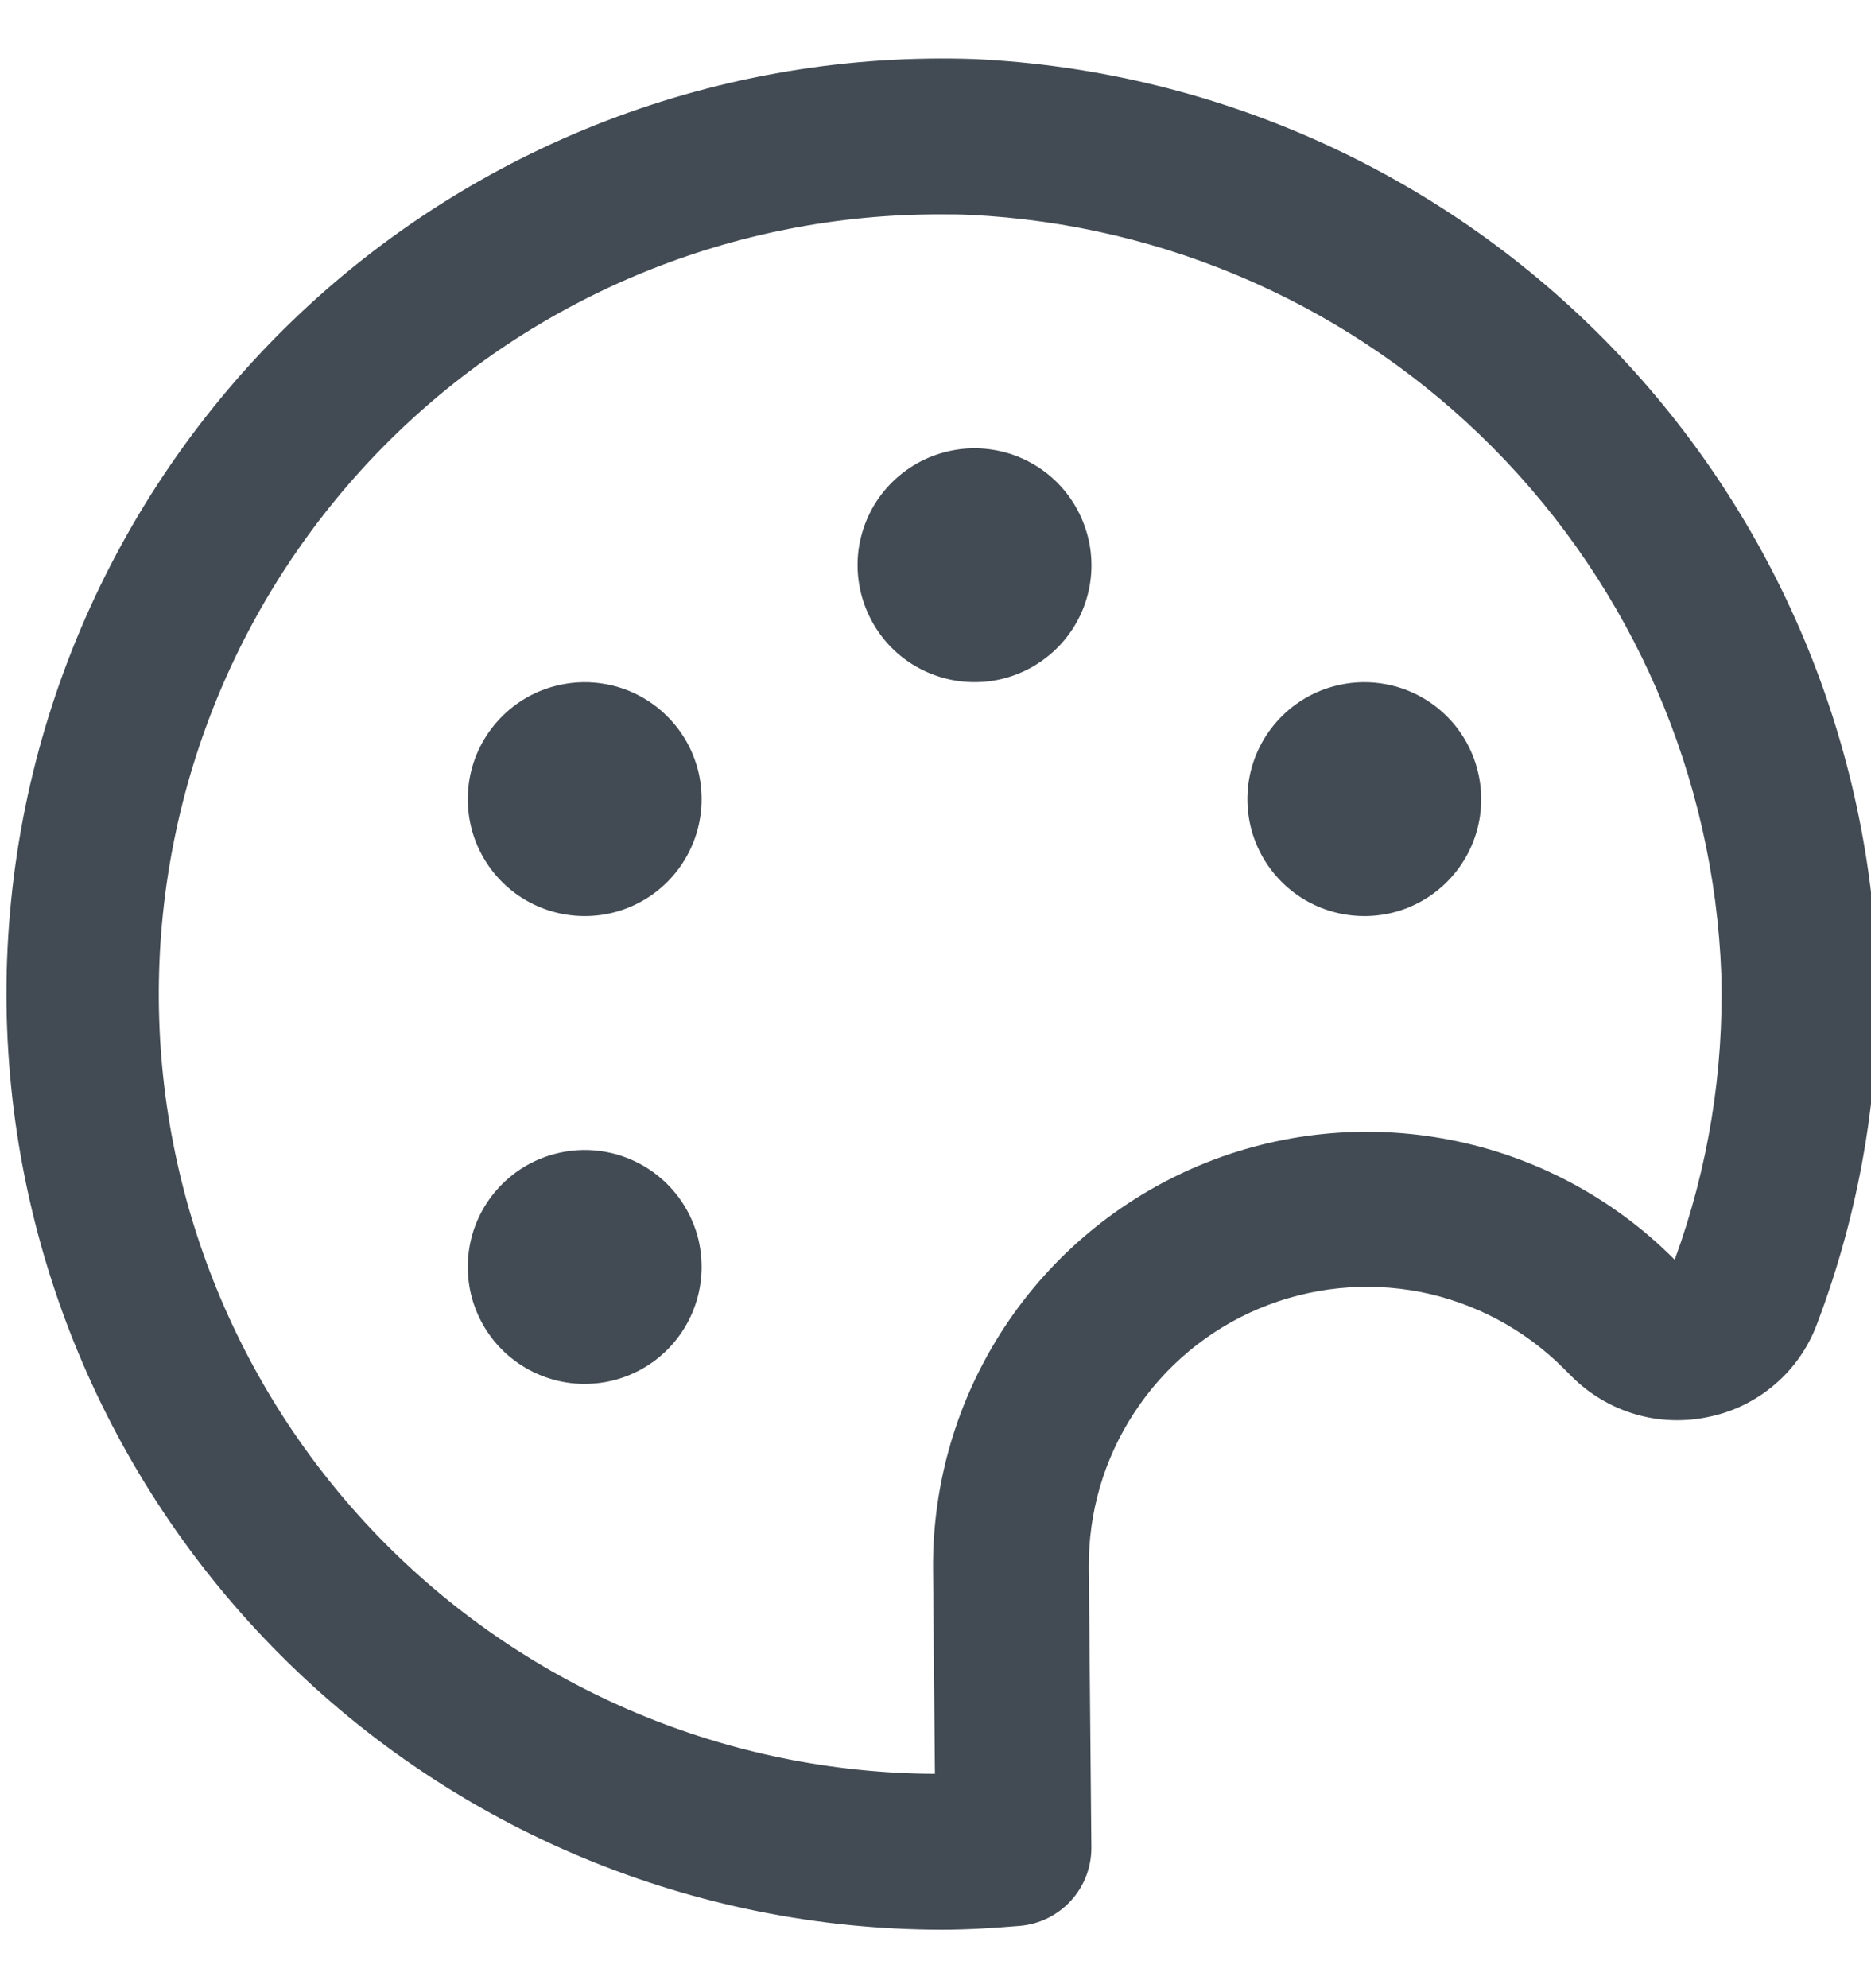 <svg width="16" height="17" viewBox="0 0 16 17" fill="none" xmlns="http://www.w3.org/2000/svg">
<g clip-path="url(#clip0_3181_4810)">
<path d="M11.41 5.867C11.219 5.917 11.047 6.024 10.917 6.172C10.786 6.32 10.702 6.504 10.676 6.7C10.65 6.896 10.682 7.096 10.769 7.273C10.856 7.451 10.994 7.599 11.165 7.698C11.336 7.797 11.533 7.843 11.73 7.831C11.928 7.819 12.117 7.748 12.274 7.628C12.431 7.508 12.549 7.344 12.613 7.157C12.677 6.97 12.684 6.768 12.633 6.577C12.6 6.45 12.541 6.331 12.462 6.226C12.382 6.122 12.283 6.034 12.169 5.968C12.055 5.902 11.93 5.859 11.8 5.842C11.669 5.824 11.537 5.833 11.41 5.867Z" fill="#424B54"/>
<path d="M8.077 3.867C7.886 3.917 7.714 4.024 7.583 4.172C7.452 4.32 7.369 4.504 7.342 4.7C7.316 4.896 7.349 5.096 7.436 5.273C7.523 5.451 7.66 5.599 7.832 5.698C8.003 5.797 8.199 5.843 8.397 5.831C8.594 5.819 8.783 5.748 8.94 5.628C9.098 5.508 9.216 5.344 9.28 5.157C9.344 4.97 9.351 4.768 9.3 4.577C9.266 4.45 9.208 4.331 9.128 4.226C9.049 4.122 8.949 4.034 8.835 3.968C8.722 3.902 8.596 3.859 8.466 3.842C8.336 3.824 8.204 3.833 8.077 3.867Z" fill="#424B54"/>
<path d="M4.743 5.867C4.552 5.917 4.38 6.024 4.25 6.172C4.119 6.32 4.035 6.504 4.009 6.7C3.983 6.896 4.015 7.096 4.102 7.273C4.189 7.451 4.327 7.599 4.498 7.698C4.669 7.797 4.866 7.843 5.063 7.831C5.26 7.819 5.45 7.748 5.607 7.628C5.764 7.508 5.882 7.344 5.946 7.157C6.01 6.97 6.017 6.768 5.967 6.577C5.933 6.45 5.875 6.331 5.795 6.226C5.715 6.122 5.616 6.034 5.502 5.968C5.388 5.902 5.263 5.859 5.133 5.842C5.003 5.824 4.87 5.833 4.743 5.867Z" fill="#424B54"/>
<path d="M4.743 9.867C4.552 9.917 4.38 10.024 4.25 10.172C4.119 10.32 4.035 10.504 4.009 10.7C3.983 10.896 4.015 11.096 4.102 11.273C4.189 11.451 4.327 11.599 4.498 11.698C4.669 11.797 4.866 11.844 5.063 11.831C5.26 11.819 5.45 11.748 5.607 11.628C5.764 11.508 5.882 11.344 5.946 11.157C6.01 10.97 6.017 10.768 5.967 10.576C5.933 10.45 5.875 10.331 5.795 10.226C5.715 10.122 5.616 10.034 5.502 9.968C5.388 9.902 5.263 9.859 5.133 9.842C5.003 9.824 4.87 9.833 4.743 9.867Z" fill="#424B54"/>
<path d="M8.333 0.505C7.26 0.468 6.19 0.647 5.187 1.032C4.185 1.417 3.27 2 2.497 2.746C1.725 3.492 1.111 4.386 0.691 5.375C0.271 6.363 0.055 7.426 0.055 8.5C0.058 10.621 0.901 12.655 2.401 14.154C3.901 15.654 5.934 16.498 8.055 16.5C8.281 16.5 8.502 16.485 8.722 16.467C8.889 16.453 9.044 16.376 9.157 16.253C9.271 16.129 9.333 15.968 9.333 15.8L9.311 13.408C9.306 12.935 9.441 12.472 9.701 12.077C9.96 11.681 10.331 11.372 10.767 11.189C11.203 11.006 11.683 10.957 12.147 11.047C12.611 11.139 13.037 11.366 13.371 11.7L13.438 11.767C13.589 11.919 13.777 12.031 13.983 12.092C14.189 12.153 14.407 12.16 14.617 12.114C14.824 12.071 15.016 11.976 15.176 11.839C15.337 11.702 15.46 11.527 15.535 11.329C15.903 10.363 16.079 9.334 16.053 8.3C15.978 6.27 15.143 4.341 13.713 2.897C12.283 1.453 10.363 0.6 8.333 0.505ZM14.321 10.771L14.312 10.762C13.791 10.242 13.127 9.888 12.404 9.747C11.681 9.605 10.933 9.681 10.254 9.966C9.575 10.251 8.996 10.731 8.591 11.346C8.186 11.961 7.973 12.682 7.979 13.419L7.995 15.167C6.226 15.159 4.534 14.449 3.289 13.193C2.045 11.937 1.35 10.238 1.358 8.47C1.366 6.702 2.076 5.01 3.332 3.765C4.588 2.52 6.286 1.826 8.055 1.833C8.133 1.833 8.211 1.833 8.29 1.837C9.981 1.917 11.58 2.629 12.771 3.832C13.962 5.035 14.658 6.641 14.72 8.333C14.742 9.162 14.607 9.988 14.323 10.767L14.321 10.771Z" fill="#424B54"/>
</g>
<defs>
<clipPath id="clip0_3181_4810">
<rect width="16" height="16" fill="white" transform="translate(0 0.5)"/>
</clipPath>
</defs>
</svg>
